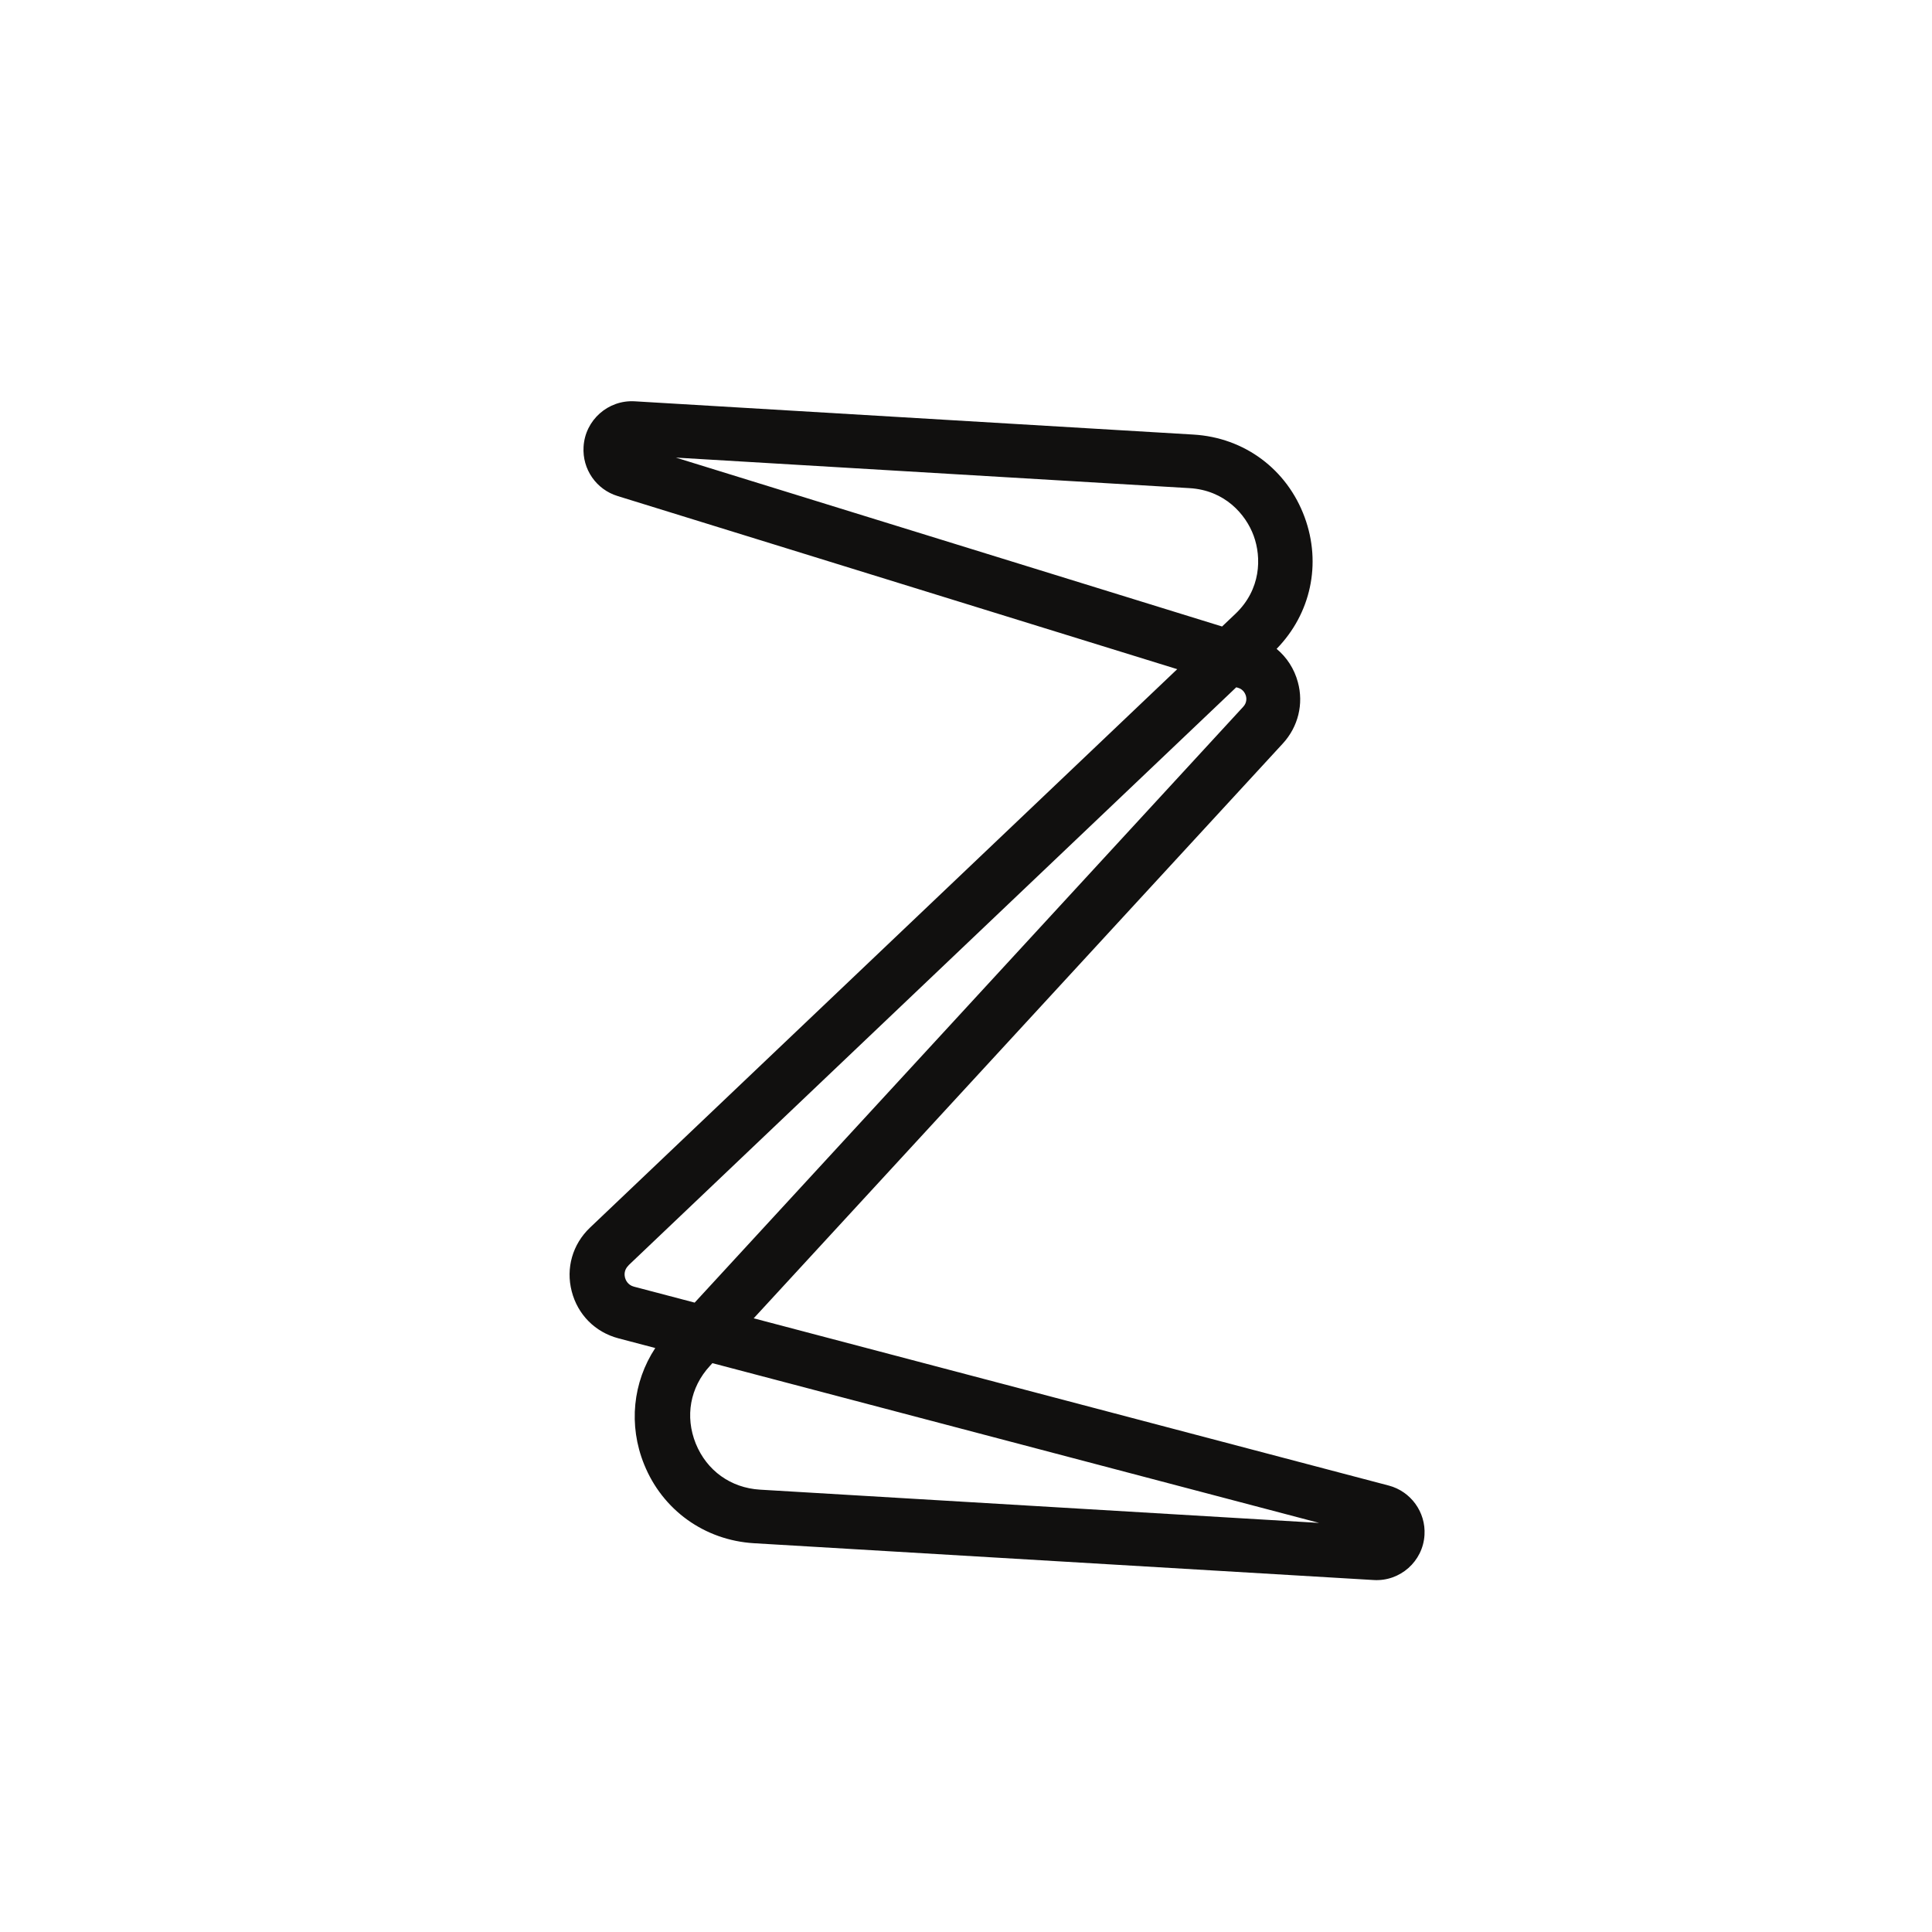 <?xml version="1.0" encoding="UTF-8"?><svg id="Layer_1" xmlns="http://www.w3.org/2000/svg" xmlns:xlink="http://www.w3.org/1999/xlink" viewBox="0 0 141.73 141.73"><defs><style>.cls-1{fill:#11100f;}.cls-2{clip-path:url(#clippath-1);}.cls-3{clip-path:url(#clippath);}.cls-4{fill:none;}</style><clipPath id="clippath"><rect class="cls-4" width="141.73" height="141.73"/></clipPath><clipPath id="clippath-1"><rect class="cls-4" width="141.73" height="141.73"/></clipPath></defs><g class="cls-3"><g class="cls-2"><path class="cls-1" d="M101.88,108.98l-46.59-12.27,38.82-42.17c1.12-1.22,1.54-2.9,1.1-4.5-.26-.97-.81-1.82-1.56-2.44,2.51-2.57,3.31-6.24,2.06-9.65-1.29-3.52-4.42-5.85-8.16-6.07l-40.98-2.44c-1.96-.12-3.65,1.38-3.76,3.34-.1,1.64,.93,3.13,2.5,3.61l41.05,12.7-43.08,40.97c-1.28,1.22-1.78,2.97-1.34,4.67,.44,1.71,1.72,3,3.43,3.45l2.7,.71c-1.65,2.51-1.98,5.66-.82,8.53,1.35,3.36,4.44,5.57,8.05,5.79l45.47,2.7c1.94,.12,3.62-1.37,3.73-3.31,.1-1.67-1-3.19-2.62-3.62m-11.25-63.95l-.98,.93-40.07-12.39,37.68,2.24c2.58,.15,4.13,1.91,4.71,3.5,.58,1.59,.54,3.93-1.34,5.72m-44.52,47.79l44.58-42.4,.14,.04c.4,.12,.53,.46,.57,.59,.04,.14,.09,.49-.2,.8l-40.24,43.71-4.45-1.17h0c-.47-.12-.62-.51-.66-.66-.04-.16-.1-.56,.26-.9m50.66,18.89l-41.02-2.44c-2.14-.13-3.9-1.39-4.71-3.38-.8-1.99-.42-4.12,1.04-5.7l.18-.2,44.51,11.72Z"/></g></g></svg>